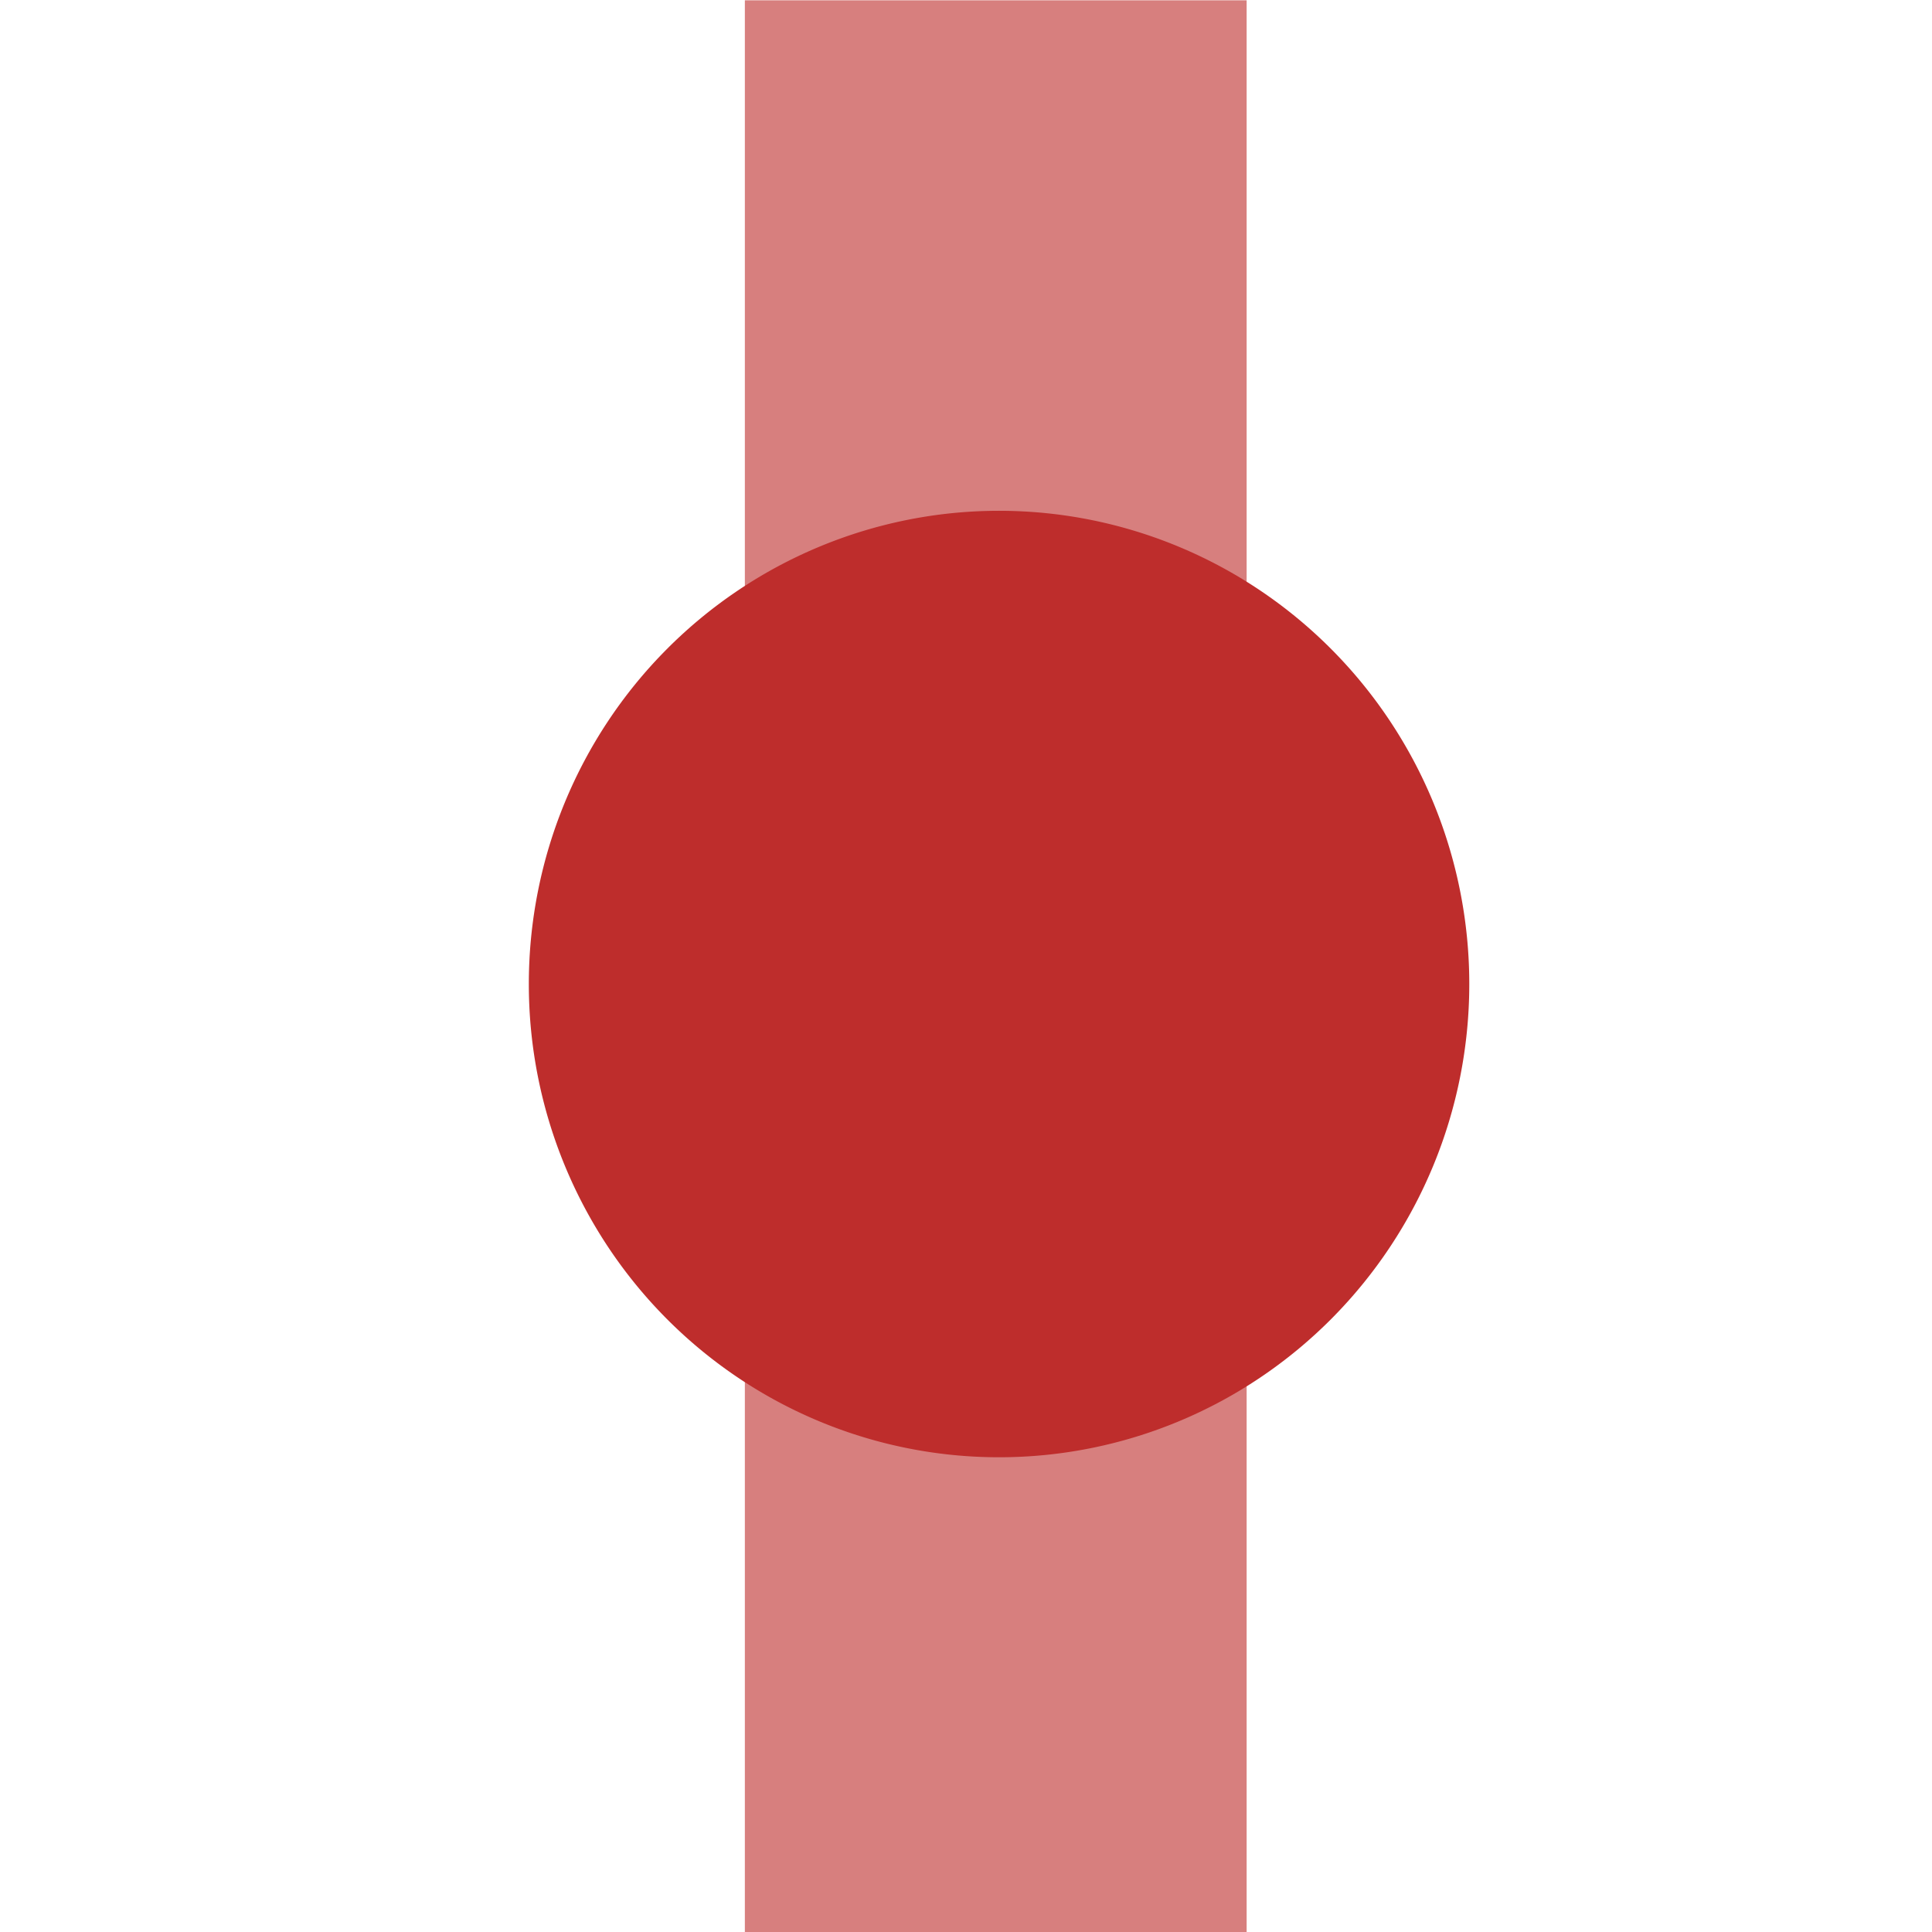 <?xml version="1.0" encoding="UTF-8" standalone="no"?>
<!-- Created with Inkscape (http://www.inkscape.org/) -->
<svg
   xmlns:dc="http://purl.org/dc/elements/1.1/"
   xmlns:cc="http://creativecommons.org/ns#"
   xmlns:rdf="http://www.w3.org/1999/02/22-rdf-syntax-ns#"
   xmlns:svg="http://www.w3.org/2000/svg"
   xmlns="http://www.w3.org/2000/svg"
   xmlns:sodipodi="http://sodipodi.sourceforge.net/DTD/sodipodi-0.dtd"
   xmlns:inkscape="http://www.inkscape.org/namespaces/inkscape"
   width="500"
   height="500"
   id="svg2491"
   sodipodi:version="0.32"
   inkscape:version="0.46"
   version="1.0"
   sodipodi:docname="drawing.svg"
   inkscape:output_extension="org.inkscape.output.svg.inkscape">
  <defs
     id="defs2493">
    <inkscape:perspective
       sodipodi:type="inkscape:persp3d"
       inkscape:vp_x="0 : 526.18109 : 1"
       inkscape:vp_y="0 : 1000 : 0"
       inkscape:vp_z="744.09448 : 526.18109 : 1"
       inkscape:persp3d-origin="372.04724 : 350.78739 : 1"
       id="perspective2499" />
    <inkscape:perspective
       id="perspective3324"
       inkscape:persp3d-origin="372.04724 : 350.78739 : 1"
       inkscape:vp_z="744.09448 : 526.18109 : 1"
       inkscape:vp_y="0 : 1000 : 0"
       inkscape:vp_x="0 : 526.18109 : 1"
       sodipodi:type="inkscape:persp3d" />
  </defs>
  <sodipodi:namedview
     id="base"
     pagecolor="#ffffff"
     bordercolor="#666666"
     borderopacity="1.0"
     gridtolerance="10000"
     guidetolerance="10"
     objecttolerance="10"
     inkscape:pageopacity="0.0"
     inkscape:pageshadow="2"
     inkscape:zoom="1.286"
     inkscape:cx="128.69362"
     inkscape:cy="248.6892"
     inkscape:document-units="px"
     inkscape:current-layer="layer1"
     showgrid="false"
     inkscape:window-width="1440"
     inkscape:window-height="850"
     inkscape:window-x="-8"
     inkscape:window-y="-8" />
  <g
     inkscape:label="Layer 1"
     inkscape:groupmode="layer"
     id="layer1">
    <path
       style="fill:#d77f7e;fill-opacity:1;stroke:#ffe6d5;stroke-width:0;stroke-miterlimit:4;stroke-dasharray:none;stroke-opacity:1"
       d="M 192.768,250.078 L 192.768,0.078 L 257.698,0.078 L 322.628,0.078 L 322.628,250.078 L 322.628,500.078 L 257.698,500.078 L 192.768,500.078 L 192.768,250.078 z"
       id="path3330" />
    <path
       sodipodi:type="arc"
       style="fill:#be2d2c;fill-opacity:1;stroke:#ffe6d5;stroke-width:0;stroke-miterlimit:4;stroke-dasharray:none;stroke-opacity:1"
       id="path3336"
       sodipodi:cx="269.44012"
       sodipodi:cy="258.55365"
       sodipodi:rx="121.69518"
       sodipodi:ry="122.47279"
       d="M 391.135,258.554 A 121.695,122.473 0 1 1 147.745,258.554 A 121.695,122.473 0 1 1 391.135,258.554 z"
       transform="translate(-10.886,-3.888)" />
  </g>
</svg>
